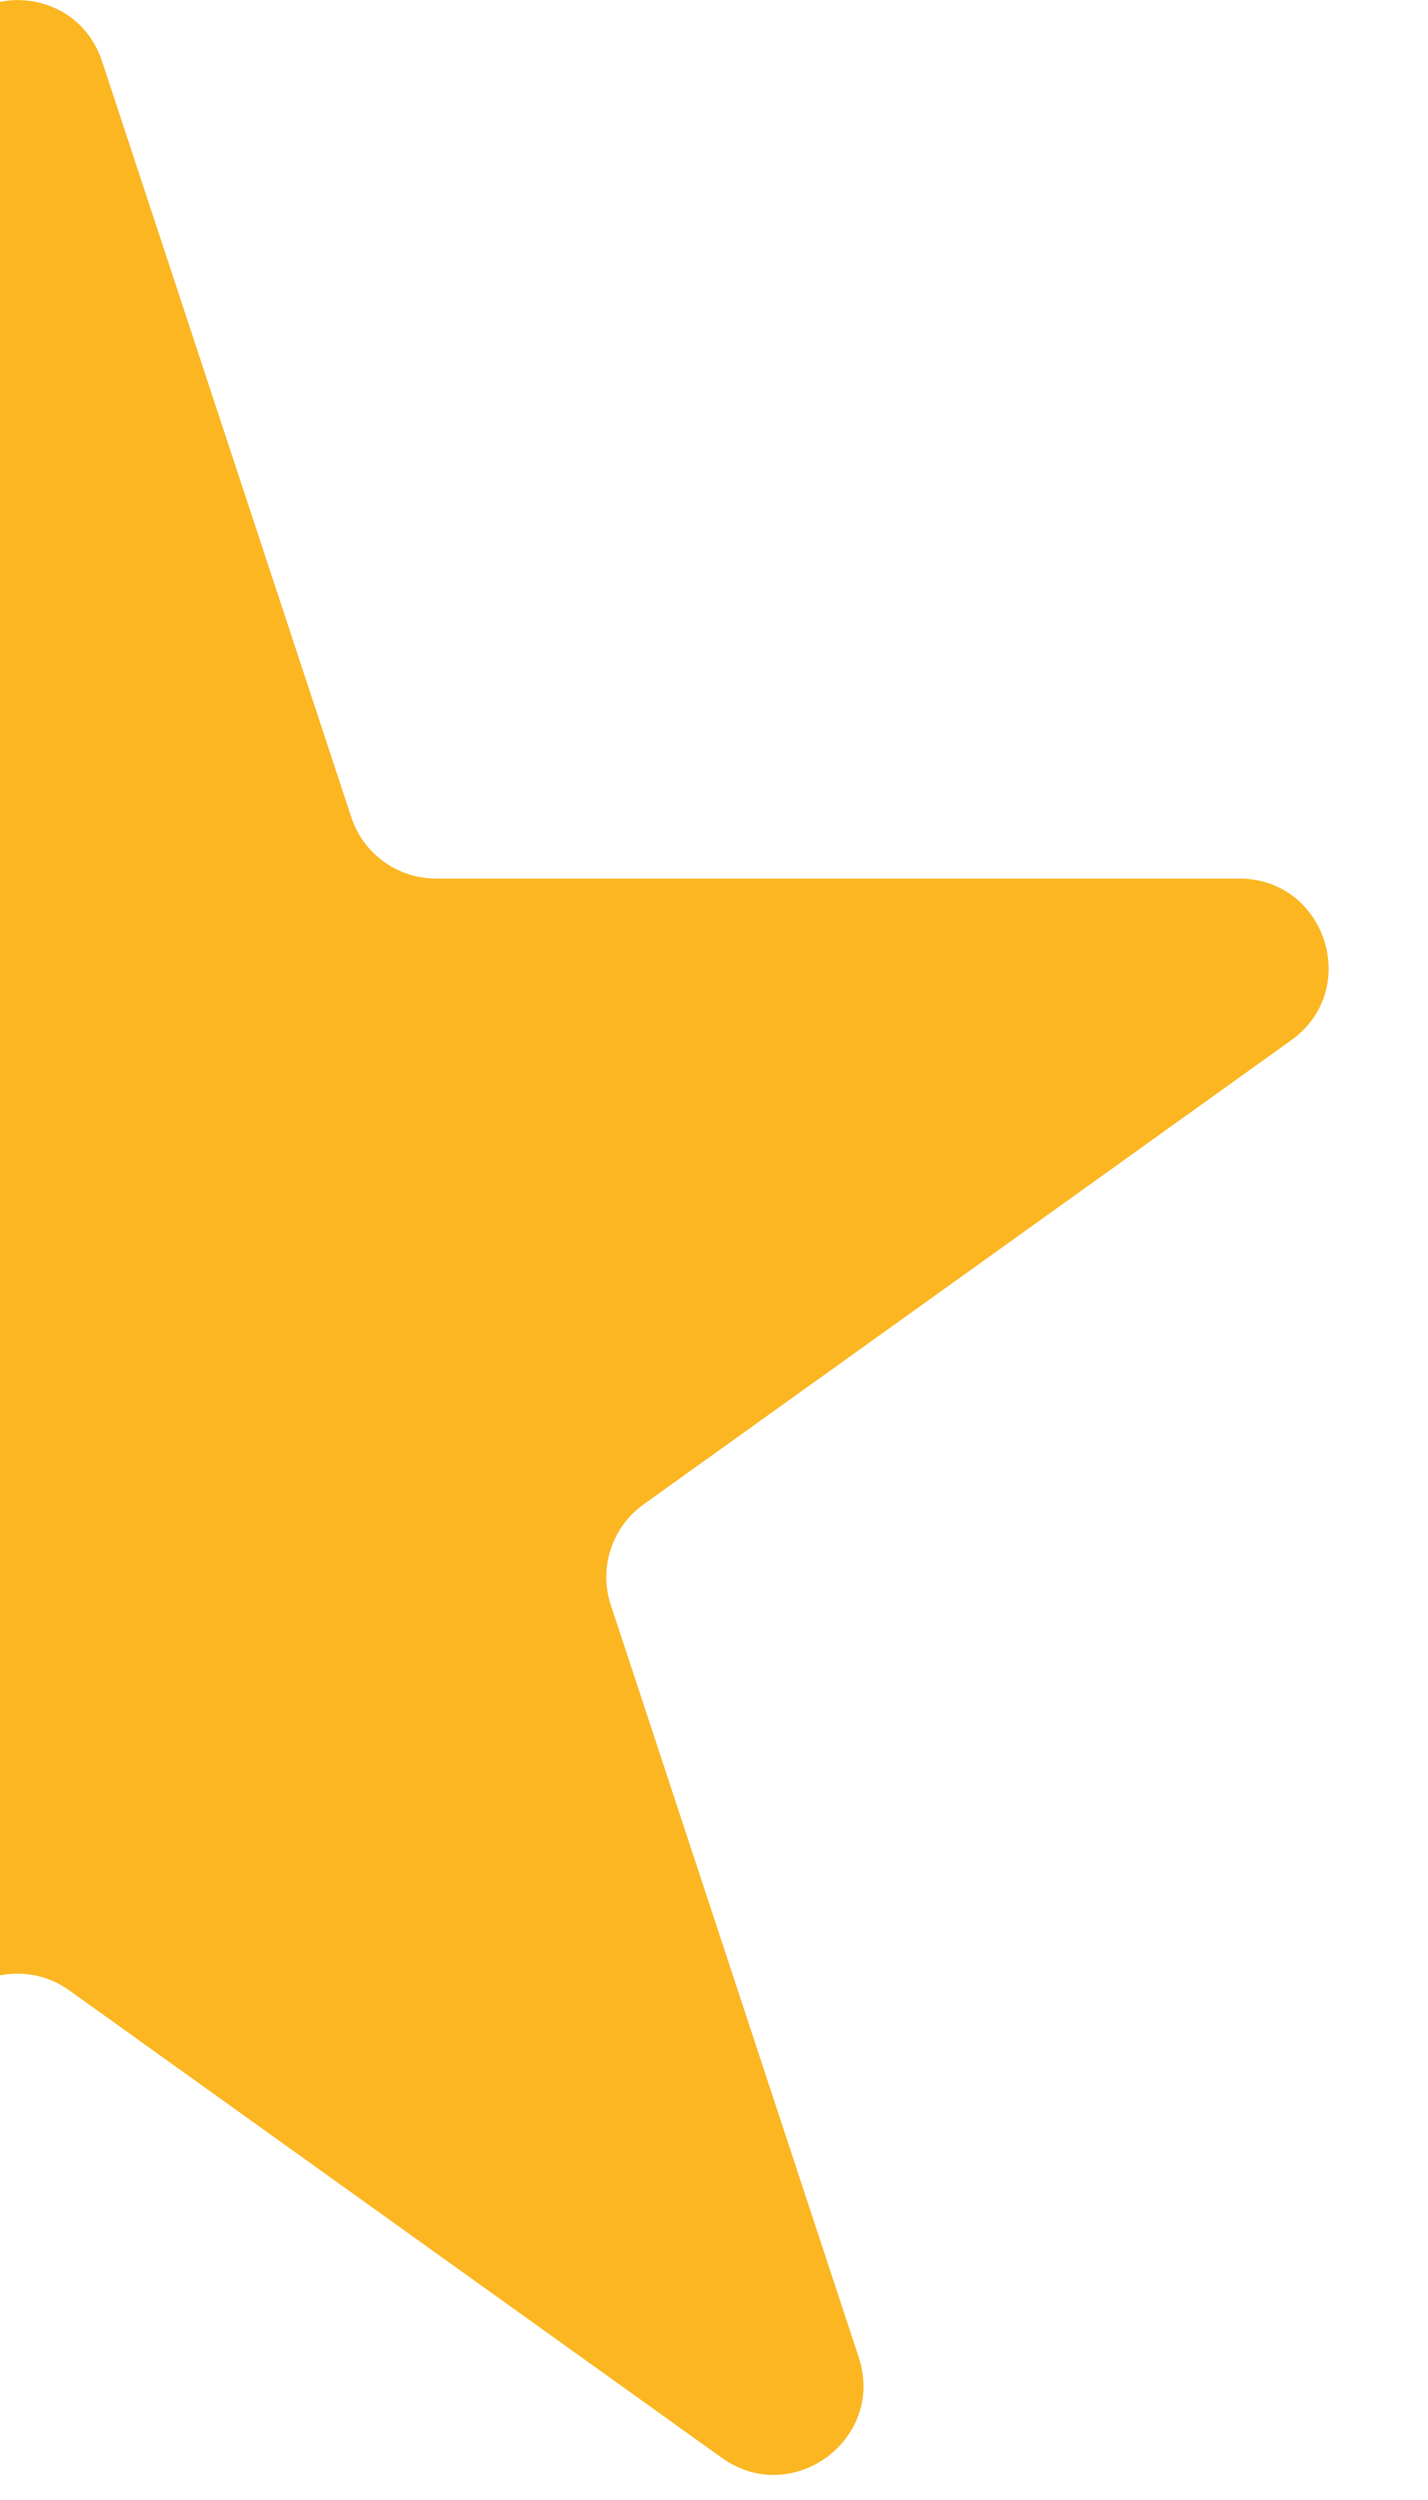 <?xml version="1.0" encoding="utf-8"?>
<svg xmlns="http://www.w3.org/2000/svg" fill="none" height="100%" overflow="visible" preserveAspectRatio="none" style="display: block;" viewBox="0 0 8 14" width="100%">
<path d="M0 0.01C0.228 -0.034 0.484 0.077 0.572 0.344L1.968 4.576C2.035 4.781 2.227 4.92 2.442 4.92H6.942C7.428 4.92 7.629 5.543 7.233 5.826L3.605 8.425C3.428 8.552 3.353 8.781 3.422 8.988L4.811 13.201C4.962 13.661 4.437 14.045 4.044 13.764L0.388 11.146C0.273 11.063 0.132 11.036 0 11.062V0.01Z" fill="#FBB621" id="Intersect"/>
</svg>
